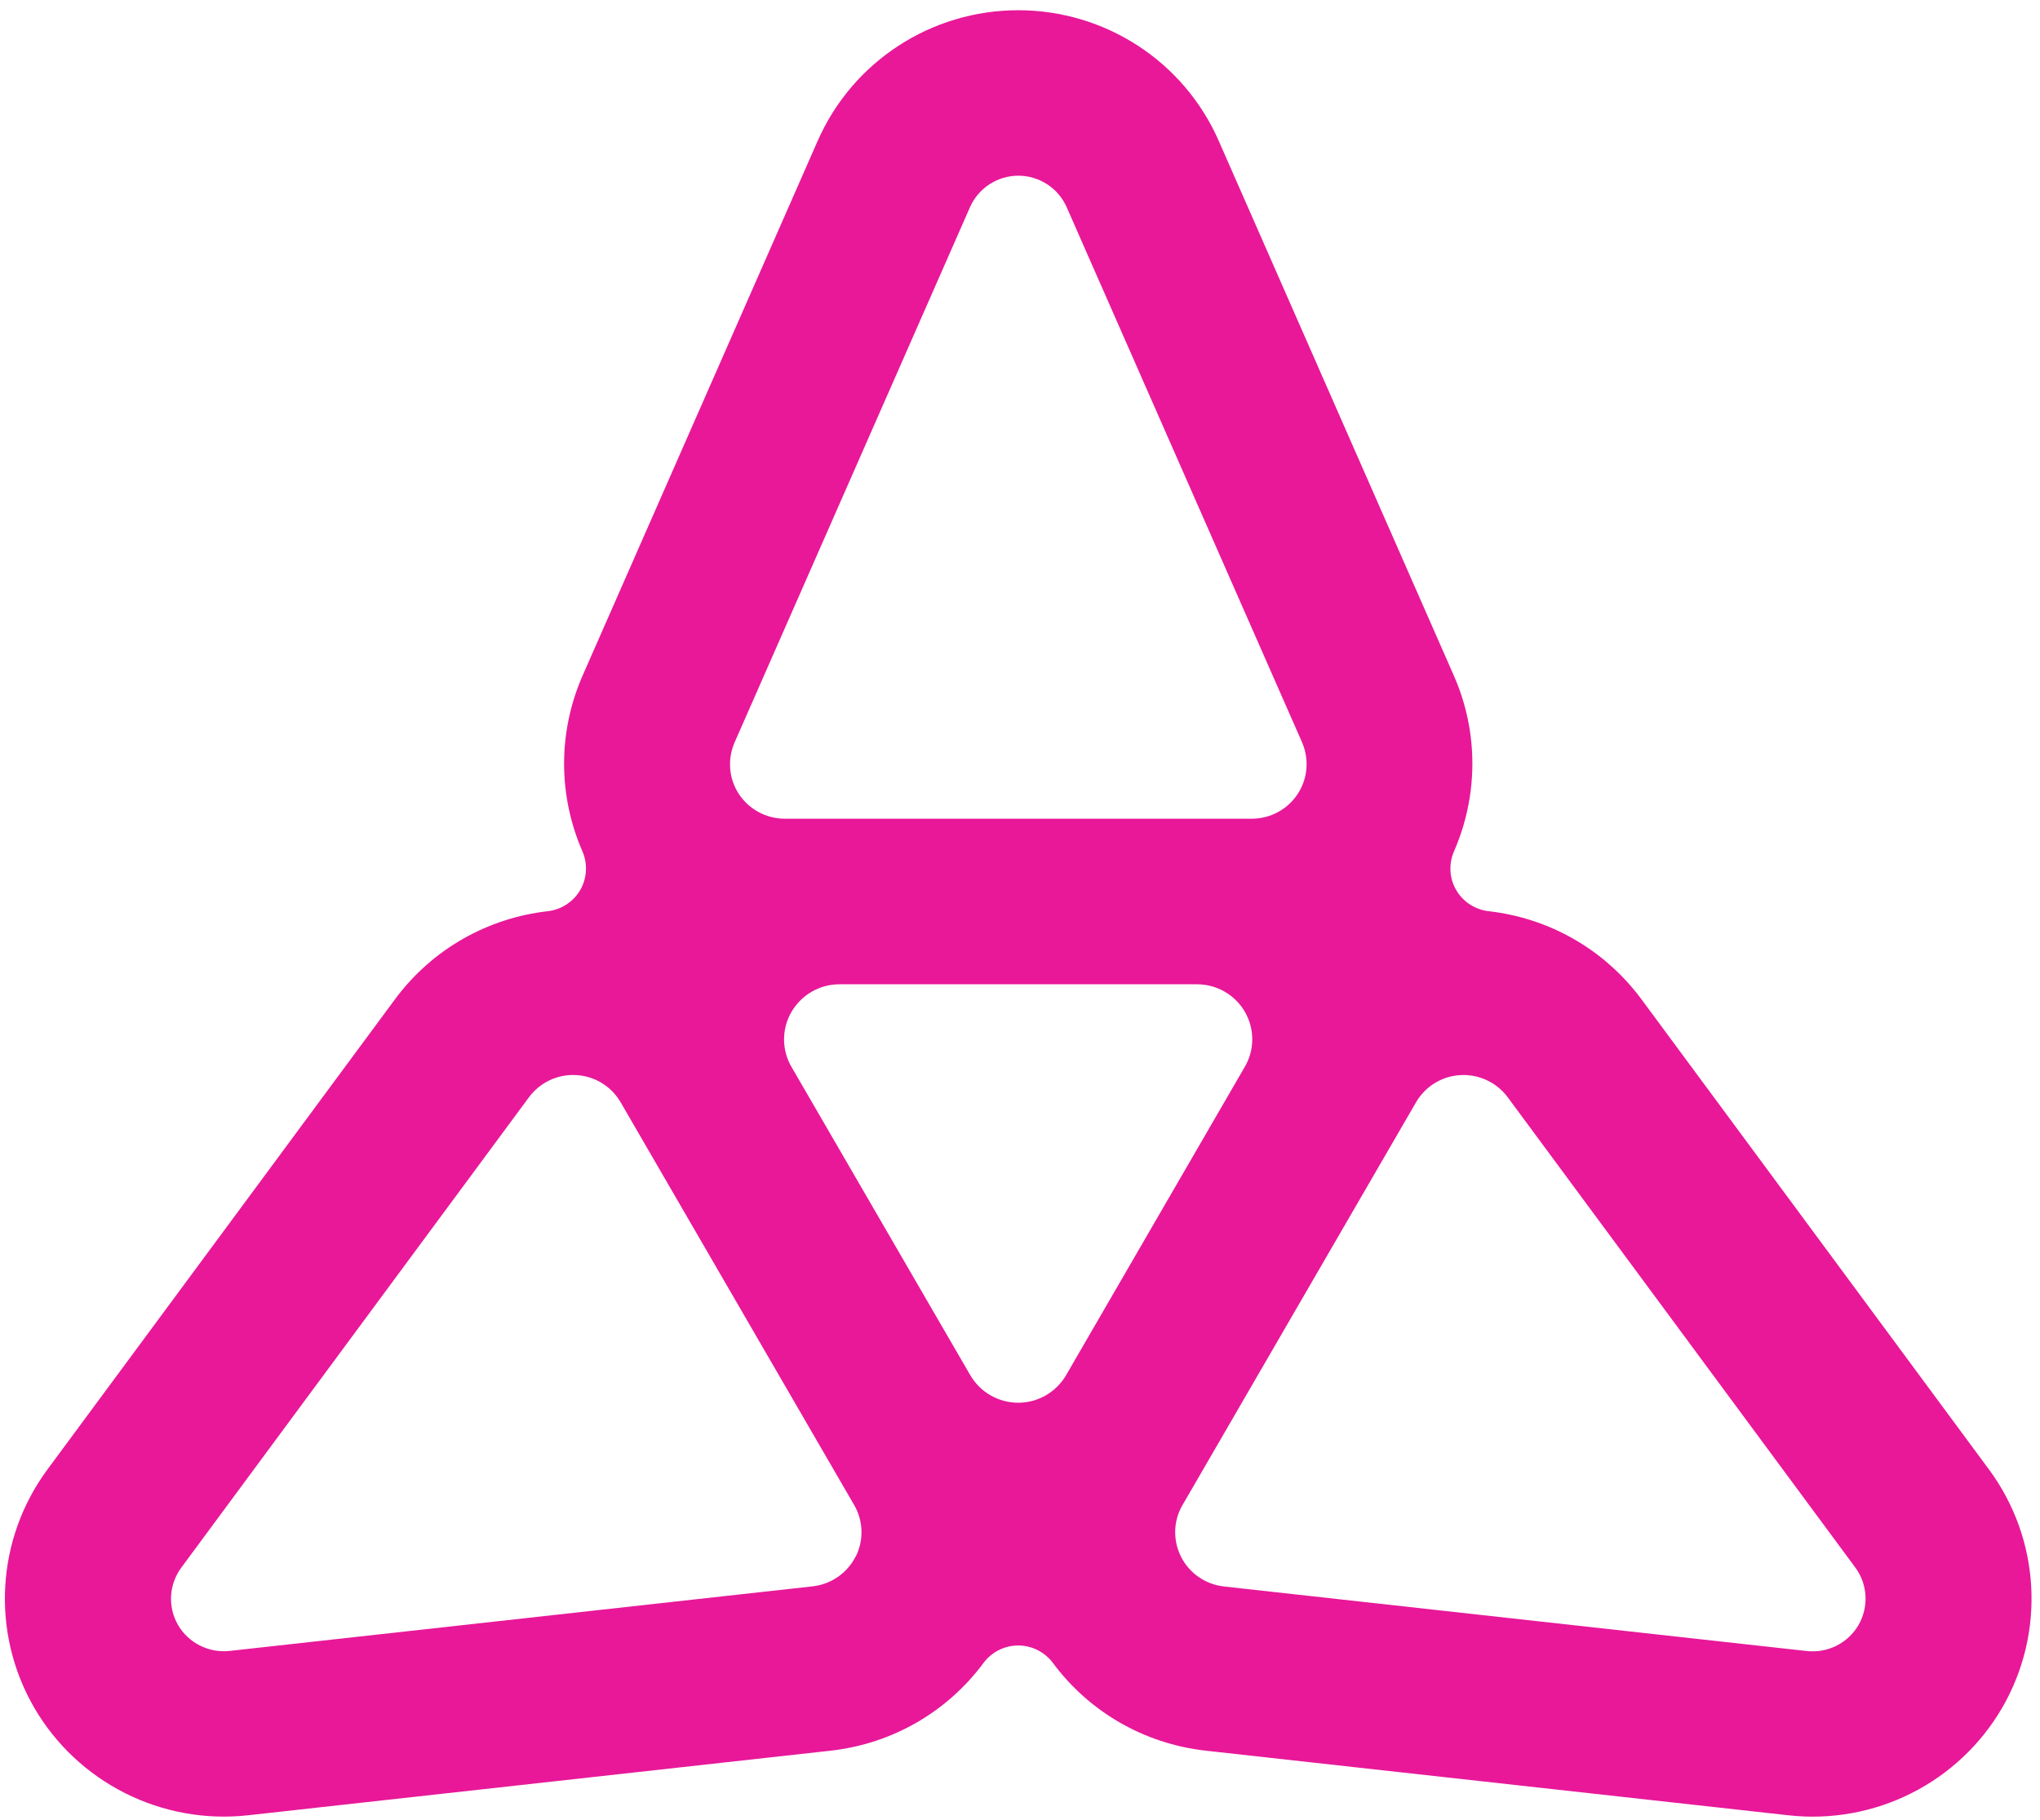 <svg width="130" height="116" viewBox="0 0 130 116" fill="none" xmlns="http://www.w3.org/2000/svg">
<path d="M126.747 93.666L104.617 63.716C102.213 60.461 98.653 58.512 94.862 58.082C93.999 57.982 93.228 57.483 92.796 56.731C92.357 55.979 92.311 55.065 92.658 54.267C94.176 50.782 94.268 46.737 92.635 43.038L77.662 8.973C75.443 3.915 70.427 0.652 64.886 0.652C59.346 0.652 54.33 3.922 52.11 8.973L37.138 43.038C35.512 46.737 35.597 50.782 37.115 54.267C37.462 55.065 37.408 55.979 36.977 56.731C36.537 57.483 35.774 57.982 34.911 58.082C31.12 58.512 27.56 60.461 25.156 63.716L3.025 93.666C-0.257 98.111 -0.589 104.067 2.178 108.849C4.952 113.624 10.299 116.317 15.801 115.712L52.904 111.597C56.934 111.152 60.409 109.057 62.675 106.001C63.191 105.303 64.016 104.888 64.886 104.888C65.757 104.888 66.574 105.303 67.098 106.001C69.363 109.057 72.839 111.152 76.869 111.597L113.971 115.712C119.474 116.325 124.821 113.631 127.595 108.849C130.362 104.067 130.03 98.111 126.747 93.666ZM46.817 47.313L61.812 13.21C62.351 11.989 63.561 11.199 64.894 11.199C66.227 11.199 67.437 11.989 67.976 13.21L82.972 47.313C83.442 48.388 83.341 49.631 82.694 50.613C82.047 51.596 80.953 52.187 79.766 52.187H50.014C48.836 52.187 47.734 51.596 47.086 50.613C46.439 49.631 46.346 48.388 46.817 47.313ZM54.515 99.232C53.983 100.283 52.95 100.989 51.779 101.119L14.638 105.234C13.312 105.38 12.018 104.735 11.347 103.584C10.677 102.432 10.762 100.997 11.555 99.922L33.709 69.941C34.41 68.997 35.535 68.46 36.715 68.529C37.893 68.59 38.957 69.242 39.55 70.263L39.573 70.302L54.407 95.892L54.43 95.931C55.023 96.951 55.054 98.195 54.522 99.239L54.515 99.232ZM67.938 87.656C67.306 88.739 66.15 89.414 64.886 89.414C63.63 89.414 62.467 88.746 61.835 87.664L50.438 68.007C49.806 66.924 49.806 65.581 50.438 64.499C51.07 63.417 52.226 62.741 53.49 62.741H76.275C77.531 62.741 78.695 63.401 79.327 64.491C79.959 65.581 79.959 66.917 79.327 67.999L67.938 87.656ZM118.434 103.584C117.763 104.735 116.476 105.388 115.143 105.242L78.001 101.127C76.83 100.997 75.798 100.291 75.266 99.239C74.734 98.188 74.765 96.944 75.358 95.931L75.382 95.892L90.215 70.302L90.238 70.263C90.832 69.242 91.895 68.59 93.074 68.529C94.253 68.467 95.377 68.997 96.079 69.941L118.233 99.922C119.026 100.997 119.096 102.432 118.434 103.584Z" fill="#E81899"/>
</svg>
